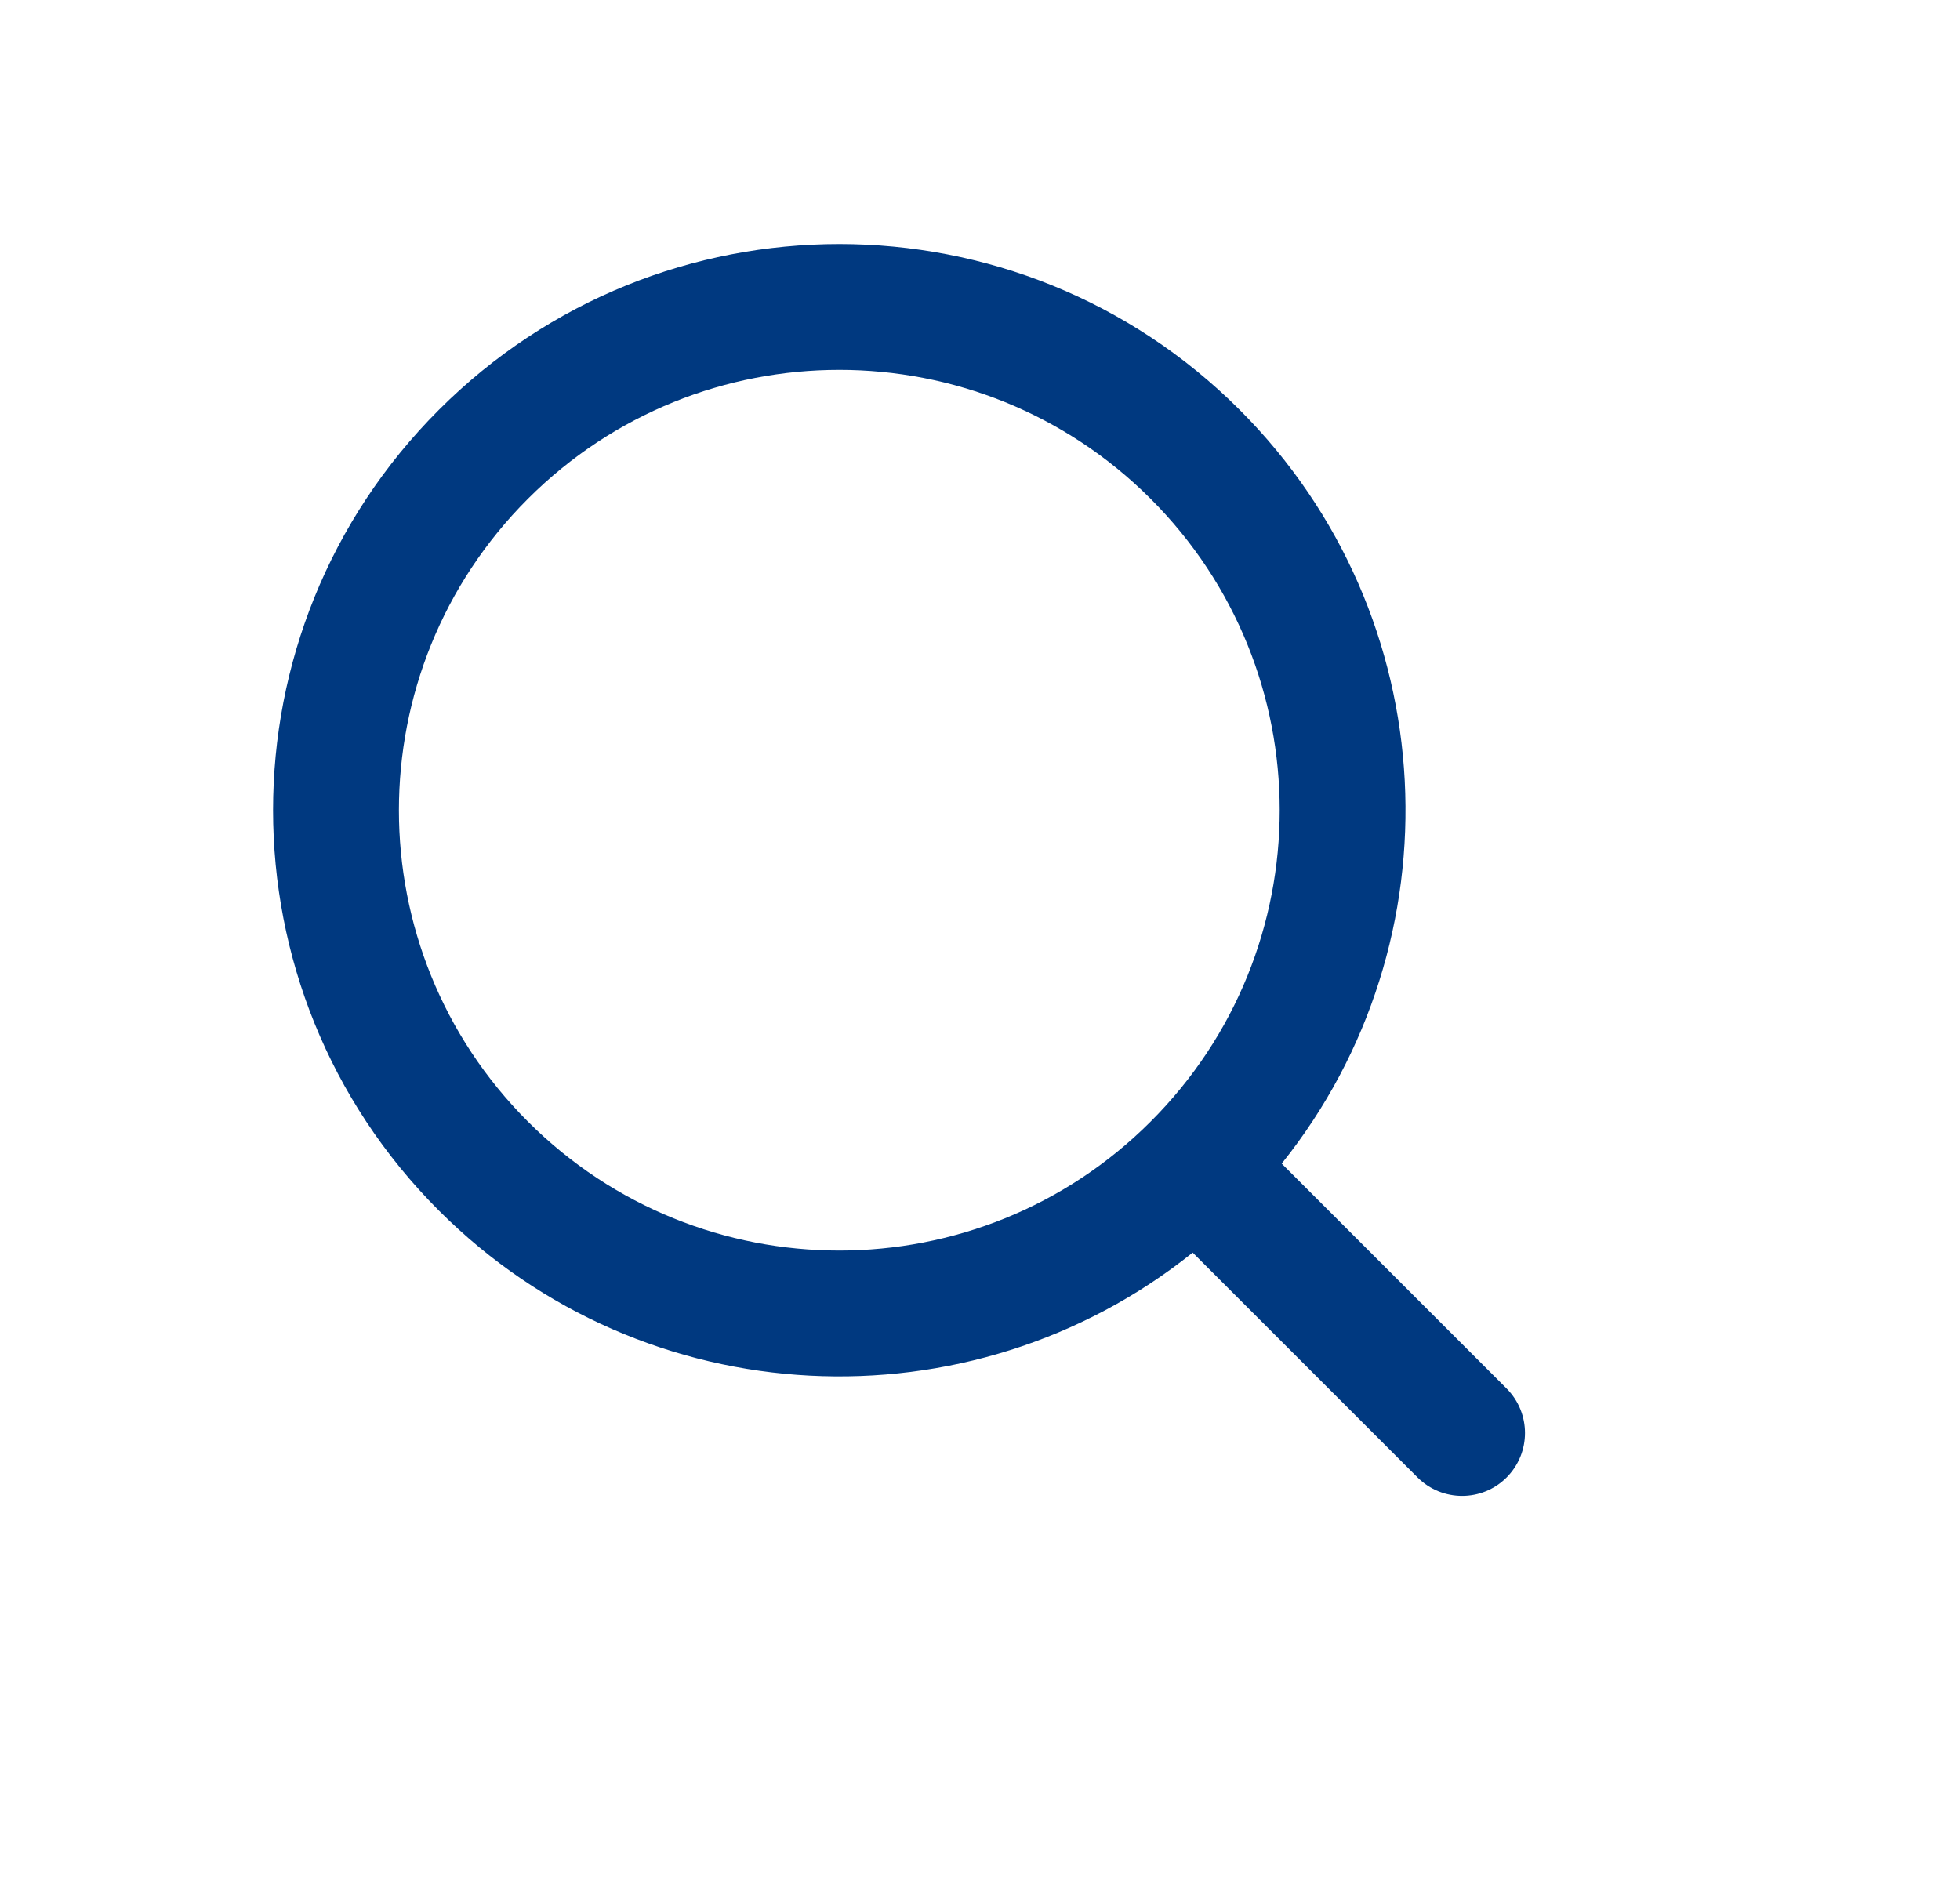 <svg width="27" height="26" viewBox="0 0 27 26" fill="none" xmlns="http://www.w3.org/2000/svg">
<path fill-rule="evenodd" clip-rule="evenodd" d="M17.656 16.03C20.109 12.968 19.916 8.485 17.077 5.646C14.031 2.6 9.092 2.6 6.046 5.646C3 8.692 3 13.631 6.046 16.677C8.885 19.516 13.368 19.709 16.43 17.256L19.528 20.354C19.867 20.692 20.416 20.692 20.754 20.354C21.092 20.015 21.092 19.467 20.754 19.128L17.656 16.03ZM7.272 15.451C4.903 13.082 4.903 9.241 7.272 6.872C9.641 4.503 13.482 4.503 15.851 6.872C18.221 9.241 18.221 13.082 15.851 15.451C13.482 17.82 9.641 17.82 7.272 15.451Z" fill="#003980"/>
</svg>
